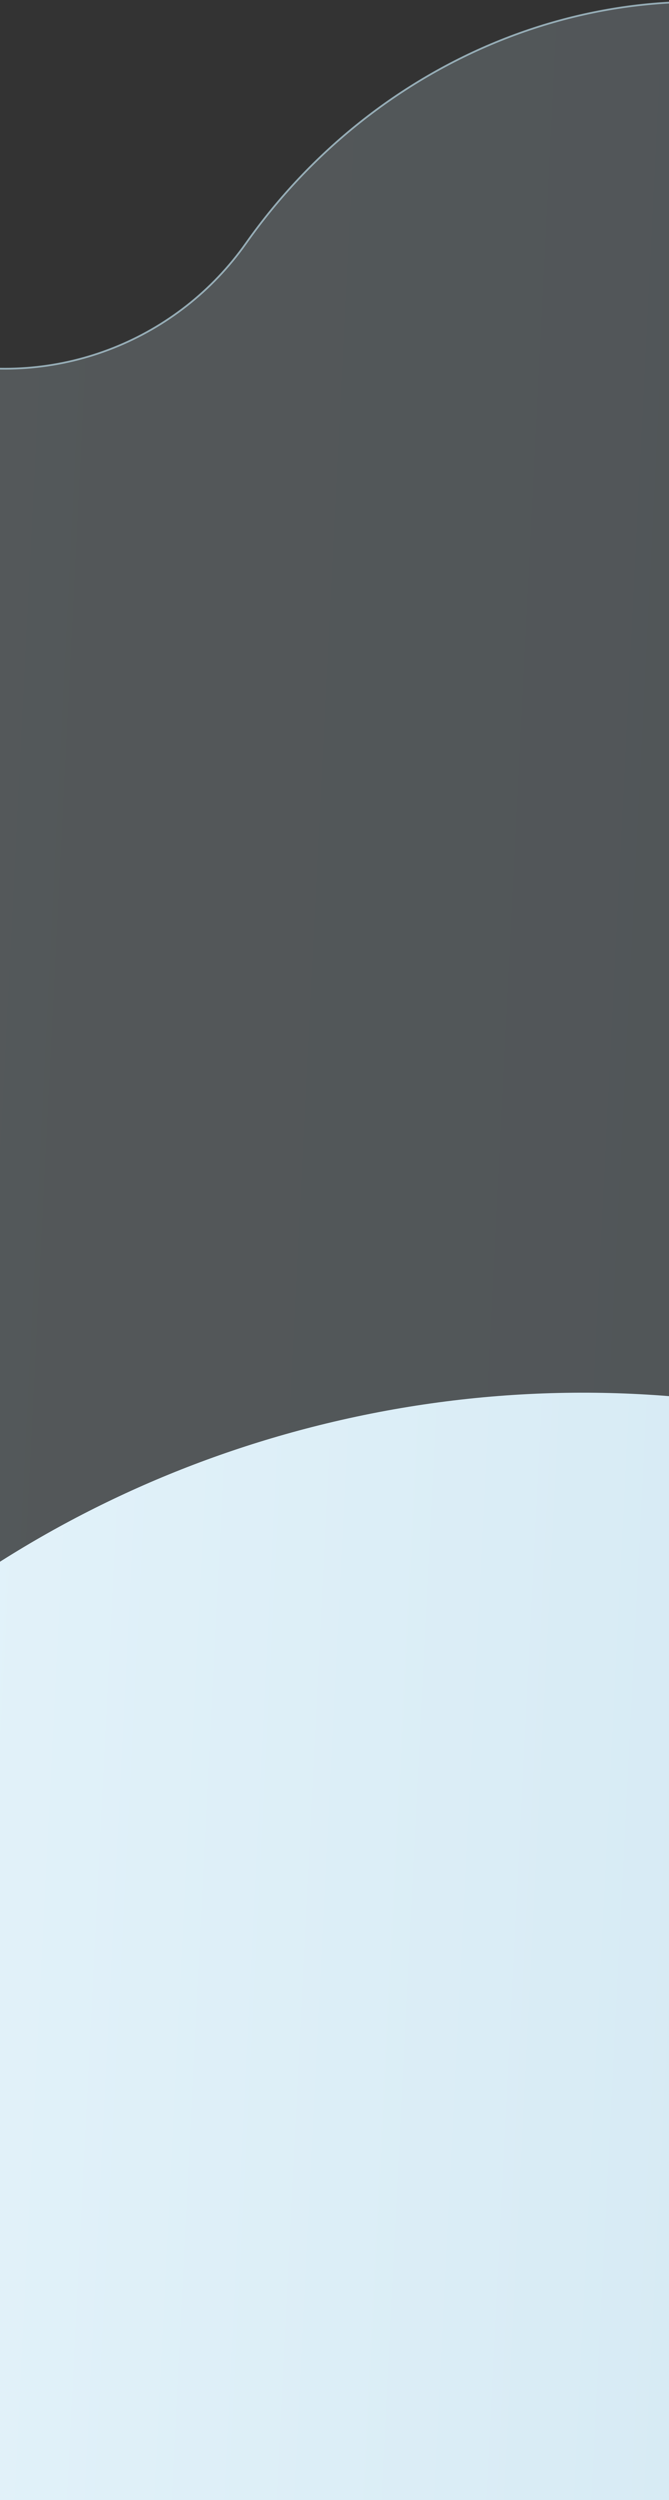 <svg width="375" height="1401" viewBox="0 0 375 1401" fill="none" xmlns="http://www.w3.org/2000/svg">
<rect x="0" y="0" width="375" height="1401" fill="#333333" stroke="none"/>
<path fill-rule="evenodd" clip-rule="evenodd" d="M697.629 436.71C684.021 431.529 676.551 416.993 680.239 402.895C680.613 401.47 680.977 400.041 681.332 398.605C724.435 224.579 626.055 50.423 461.596 9.619C337.315 -21.217 210.863 32.924 137.893 136.321C99.898 190.16 34.033 216.454 -30.49 203.25C-104.049 188.196 -182.047 188.724 -259.908 207.618C-541.923 276.054 -715.316 559.509 -647.192 840.733C-579.069 1121.96 -295.225 1294.45 -13.209 1226.02C35.286 1214.25 80.57 1196.12 121.965 1172.74C176.07 1142.18 241.777 1142.83 296.524 1174.54C390.762 1229.14 507.905 1248.7 625.252 1220.23C858.421 1163.64 1004.09 938.832 950.622 718.093C918.365 584.929 820.999 483.673 697.629 436.71Z" fill="url(#paint0_linear_637_2677)" fill-opacity="0.2" stroke="#B8D7E5" stroke-opacity="0.7"/>
<path fill-rule="evenodd" clip-rule="evenodd" d="M1289.25 1062.53C1273.52 1056.54 1264.89 1039.74 1269.15 1023.45C1269.58 1021.8 1270 1020.15 1270.42 1018.49C1320.23 817.378 1206.53 616.116 1016.48 568.96C872.854 533.325 726.719 595.892 642.393 715.383C598.484 777.602 522.367 807.989 447.802 792.729C362.793 775.332 272.655 775.943 182.676 797.777C-143.233 876.865 -343.614 1204.44 -264.887 1529.43C-186.162 1854.43 141.861 2053.77 467.772 1974.69C523.815 1961.09 576.147 1940.14 623.985 1913.12C686.512 1877.8 762.446 1878.55 825.714 1915.2C934.619 1978.3 1070 2000.9 1205.61 1967.99C1475.07 1902.6 1643.41 1642.8 1581.62 1387.7C1544.34 1233.81 1431.82 1116.8 1289.25 1062.53Z" fill="url(#paint1_linear_637_2677)"/>
<defs>
<linearGradient id="paint0_linear_637_2677" x1="-689.95" y1="1218.66" x2="933.738" y2="1300.34" gradientUnits="userSpaceOnUse">
<stop stop-color="#E8F6FD"/>
<stop offset="1" stop-color="#B8D6E4"/>
</linearGradient>
<linearGradient id="paint1_linear_637_2677" x1="-314.3" y1="1966.19" x2="1562.11" y2="2060.57" gradientUnits="userSpaceOnUse">
<stop stop-color="#E8F6FD"/>
<stop offset="1" stop-color="#B8D6E4"/>
</linearGradient>
</defs>
</svg>
